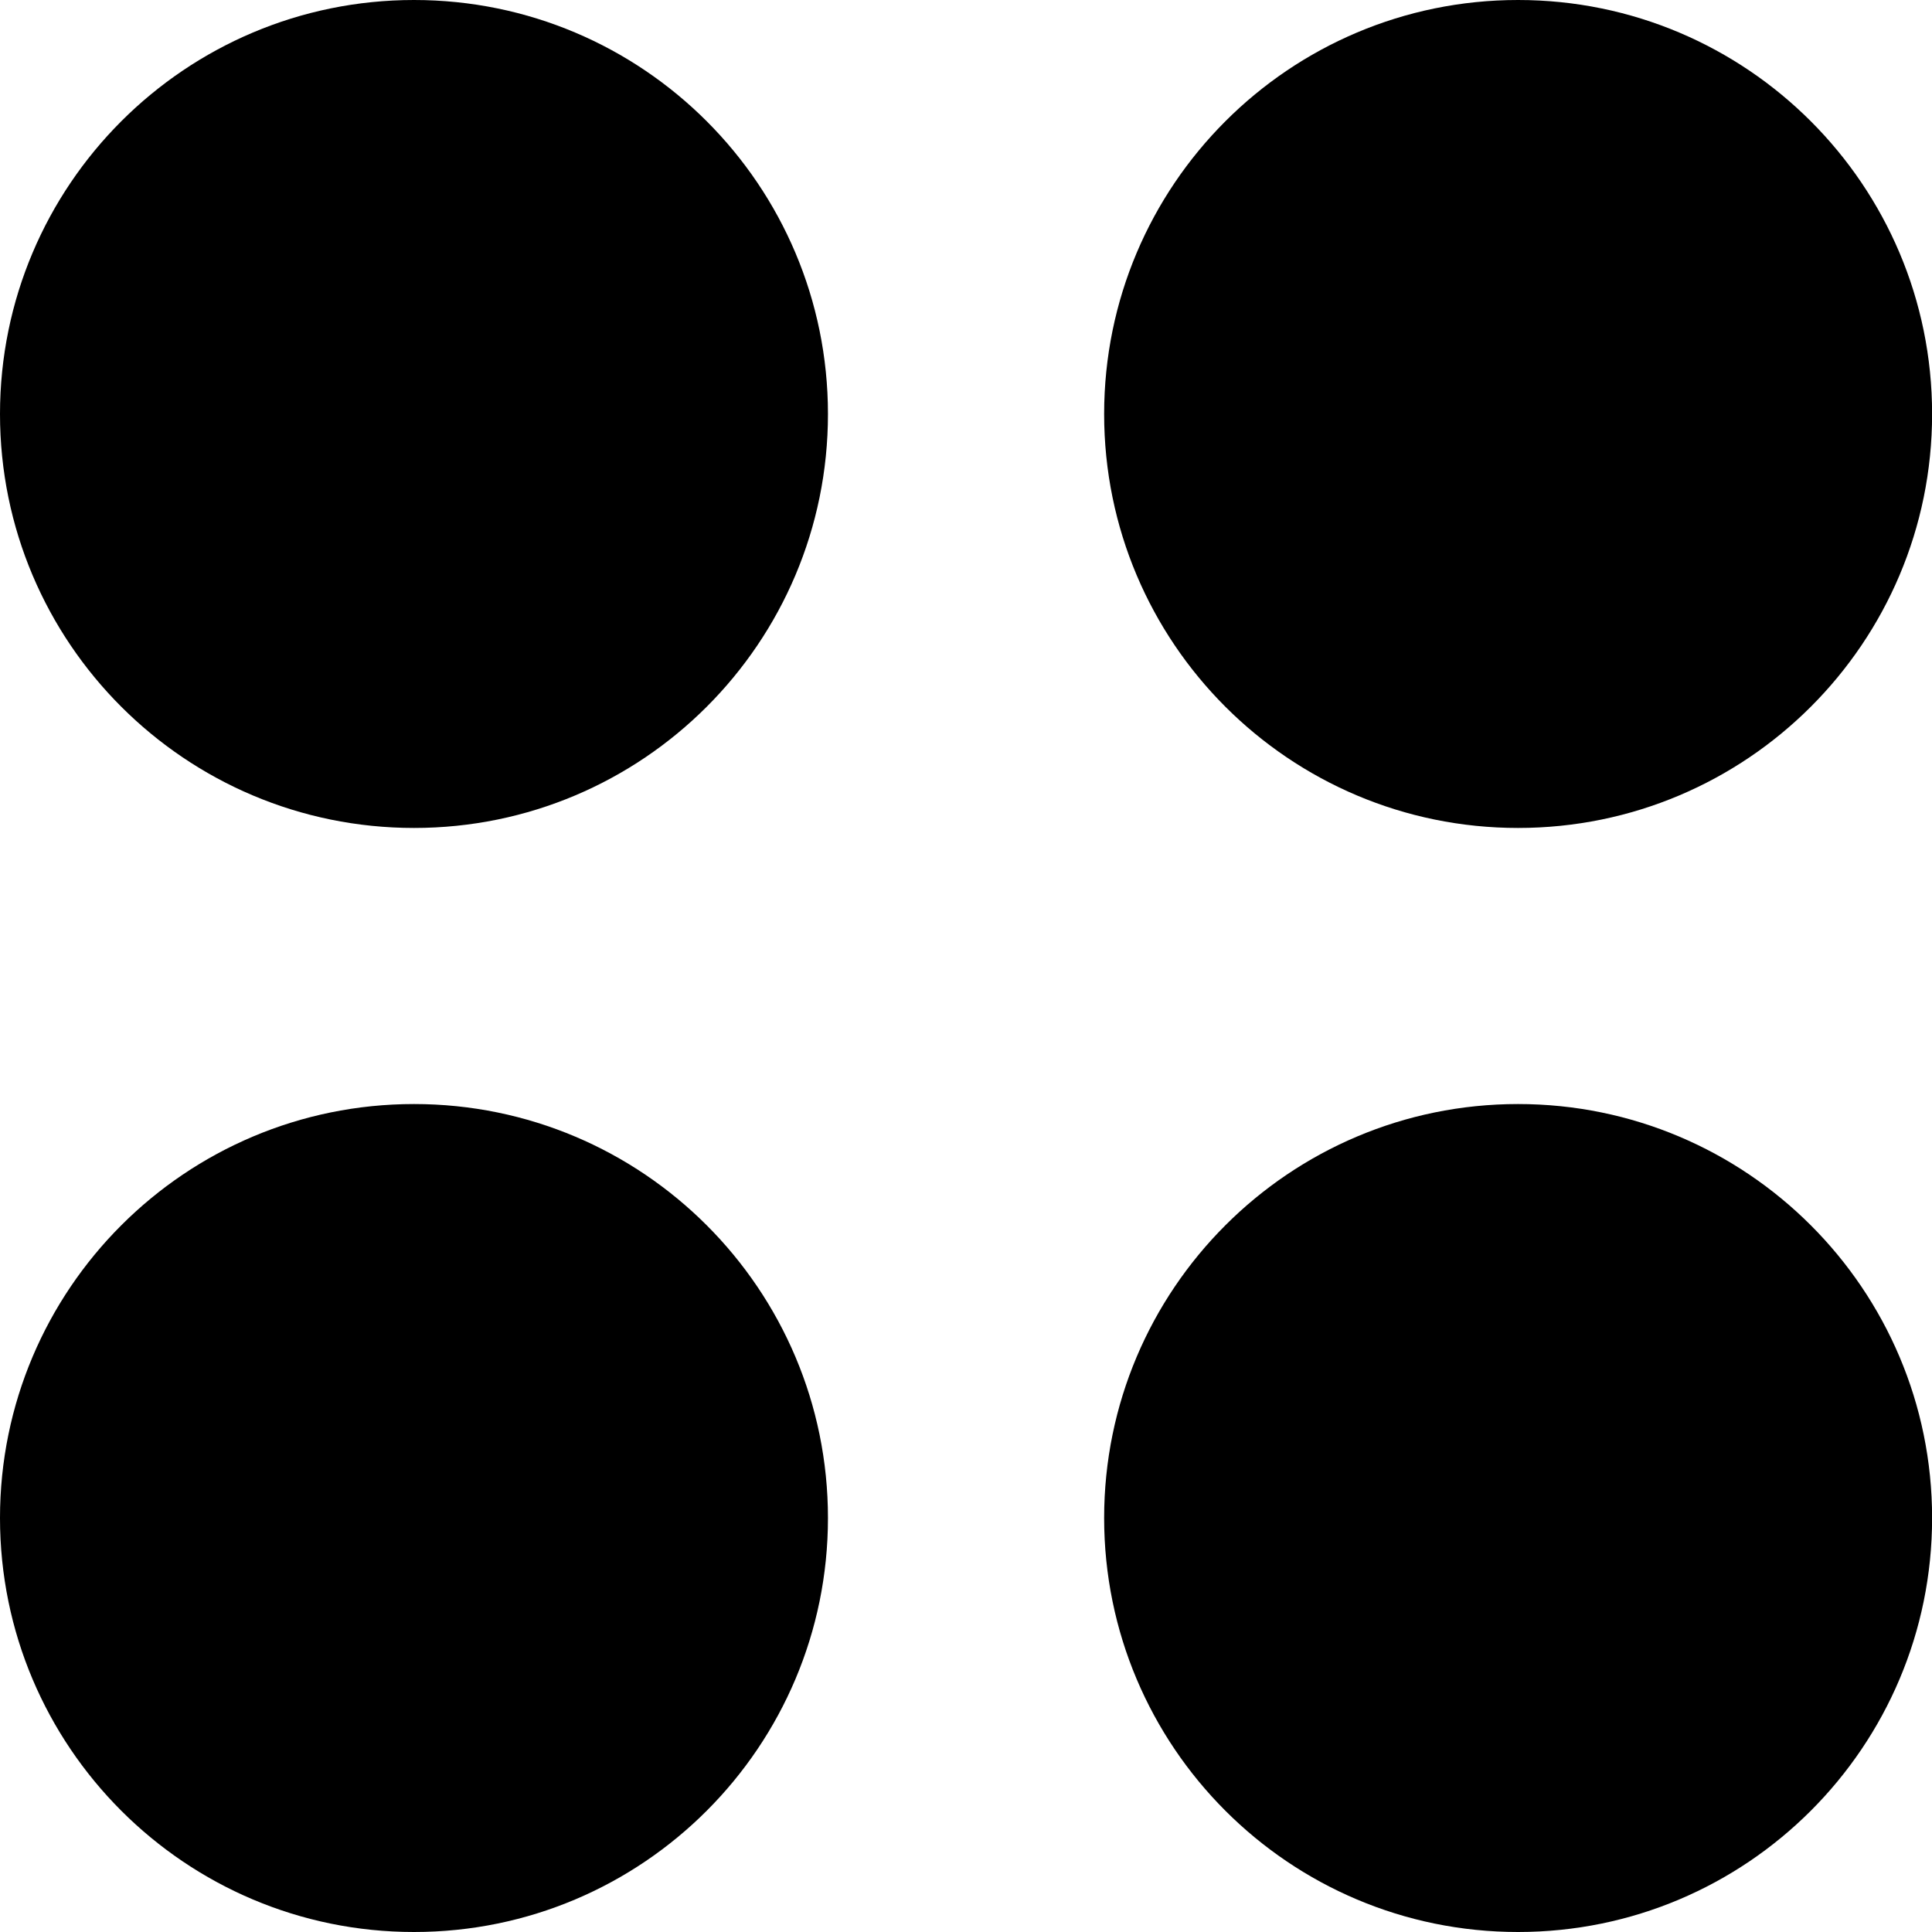 <svg width="20" height="20" viewBox="0 0 20 20" fill="none" xmlns="http://www.w3.org/2000/svg">
<g clip-path="url(#clip0_622_39357)">
<path d="M4.286 8.571C6.653 8.571 8.571 6.653 8.571 4.286C8.571 1.919 6.653 0 4.286 0C1.919 0 0 1.919 0 4.286C0 6.653 1.919 8.571 4.286 8.571Z" fill="black"/>
<path d="M15.715 8.571C18.082 8.571 20.001 6.653 20.001 4.286C20.001 1.919 18.082 0 15.715 0C13.348 0 11.43 1.919 11.43 4.286C11.43 6.653 13.348 8.571 15.715 8.571Z" fill="black"/>
<path d="M4.286 20C6.653 20 8.571 18.081 8.571 15.714C8.571 13.348 6.653 11.429 4.286 11.429C1.919 11.429 0 13.348 0 15.714C0 18.081 1.919 20 4.286 20Z" fill="black"/>
<path d="M15.715 20C18.082 20 20.001 18.081 20.001 15.714C20.001 13.348 18.082 11.429 15.715 11.429C13.348 11.429 11.43 13.348 11.43 15.714C11.43 18.081 13.348 20 15.715 20Z" fill="black"/>
</g>
<defs>
<clipPath id="clip0_622_39357">
<rect width="20" height="20" fill="white"/>
</clipPath>
</defs>
</svg>
